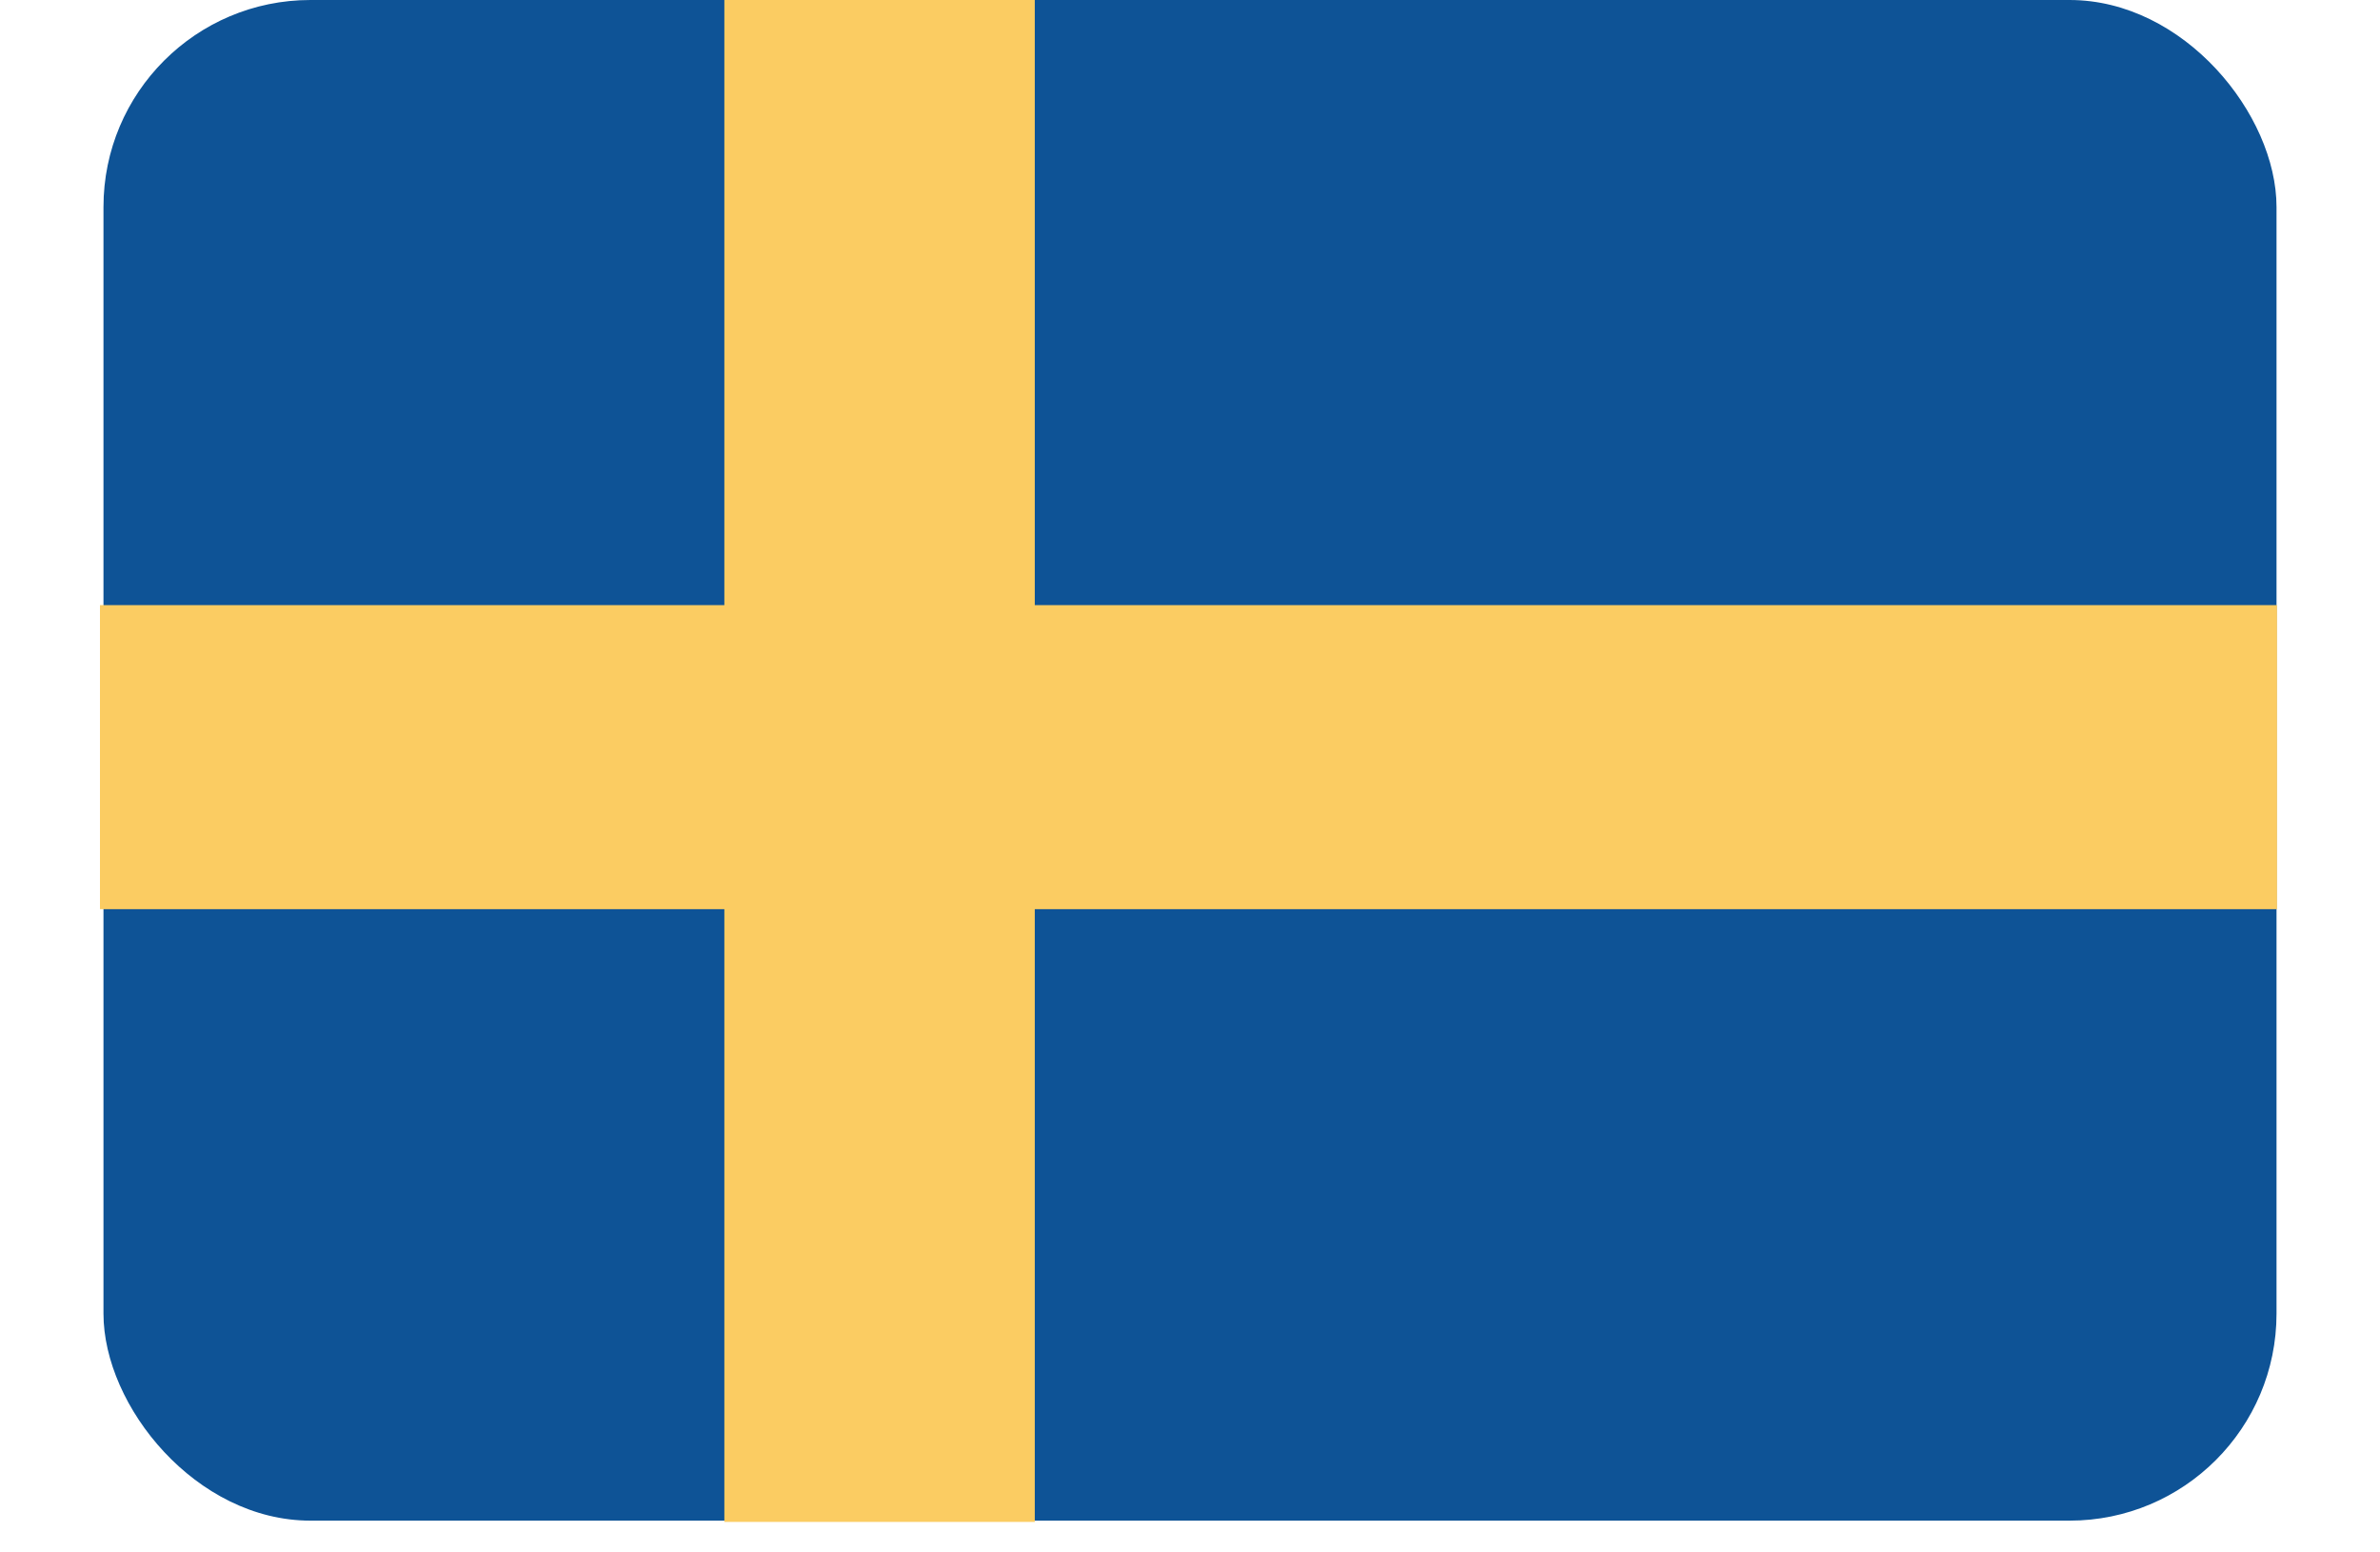 <svg height="15" viewBox="0 0 23 15" width="23" xmlns="http://www.w3.org/2000/svg"><g fill="none" fill-rule="evenodd"><rect fill="#0e5396" height="14.693" rx="2" width="21" x="1"/><path d="M7 0h3v5.847h12.005v2.938H10v5.92H7v-5.92H.966V5.847H7" fill="#fbcc62"/></g></svg>